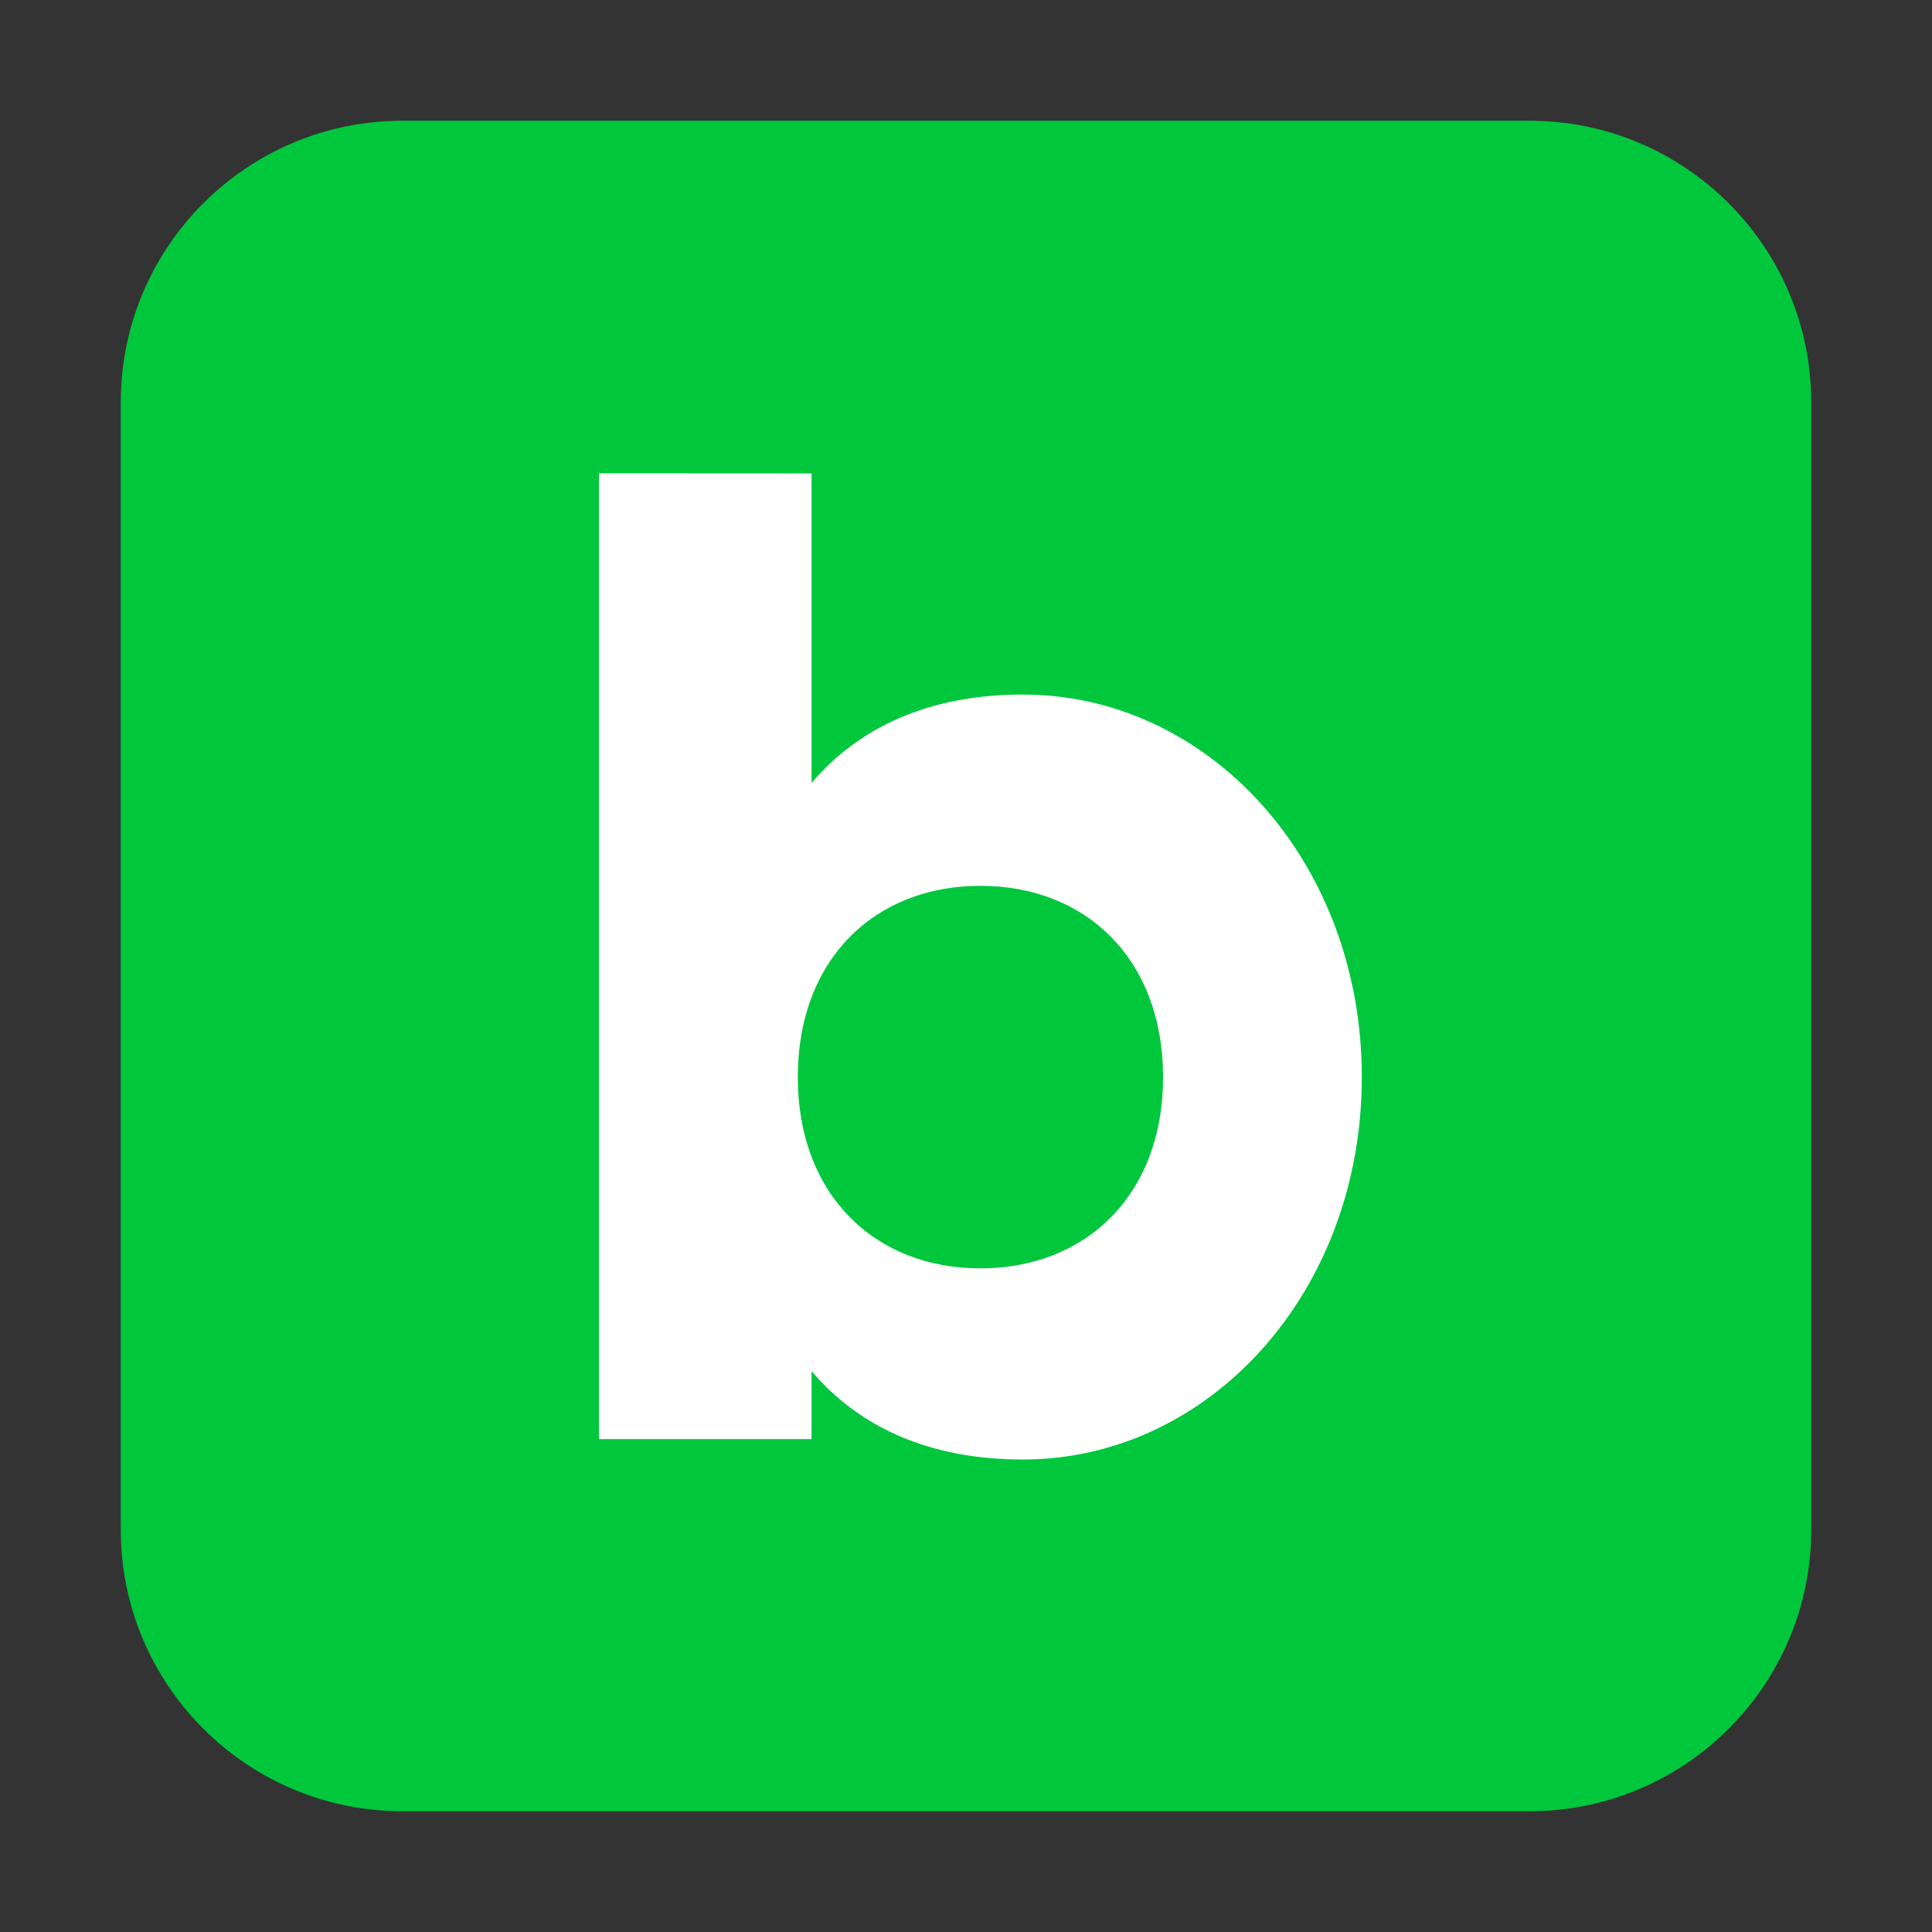 <svg width="16" height="16" viewBox="0 0 16 16" fill="none" xmlns="http://www.w3.org/2000/svg">
<rect x="0" y="0" width="16" height="16" fill="#333333" stroke="none"/>
<path d="M1 3.333C1 2.045 2.045 1 3.333 1H12.667C13.955 1 15 2.045 15 3.333V12.667C15 13.955 13.955 15 12.667 15H3.333C2.045 15 1 13.955 1 12.667V3.333Z" fill="#00C73C"/>
<path fill-rule="evenodd" clip-rule="evenodd" d="M6.721 3.921V6.484C7.109 6.029 7.684 5.752 8.471 5.752C10.01 5.752 11.278 7.132 11.278 8.92C11.278 10.707 10.01 12.087 8.471 12.087C7.684 12.087 7.109 11.811 6.721 11.355V11.918H4.96V3.92L6.721 3.921ZM8.119 7.336C7.243 7.336 6.607 7.946 6.607 8.92C6.607 9.893 7.243 10.504 8.119 10.504C8.996 10.504 9.632 9.893 9.632 8.92C9.632 7.946 8.996 7.336 8.119 7.336Z" fill="white"/>
</svg>
